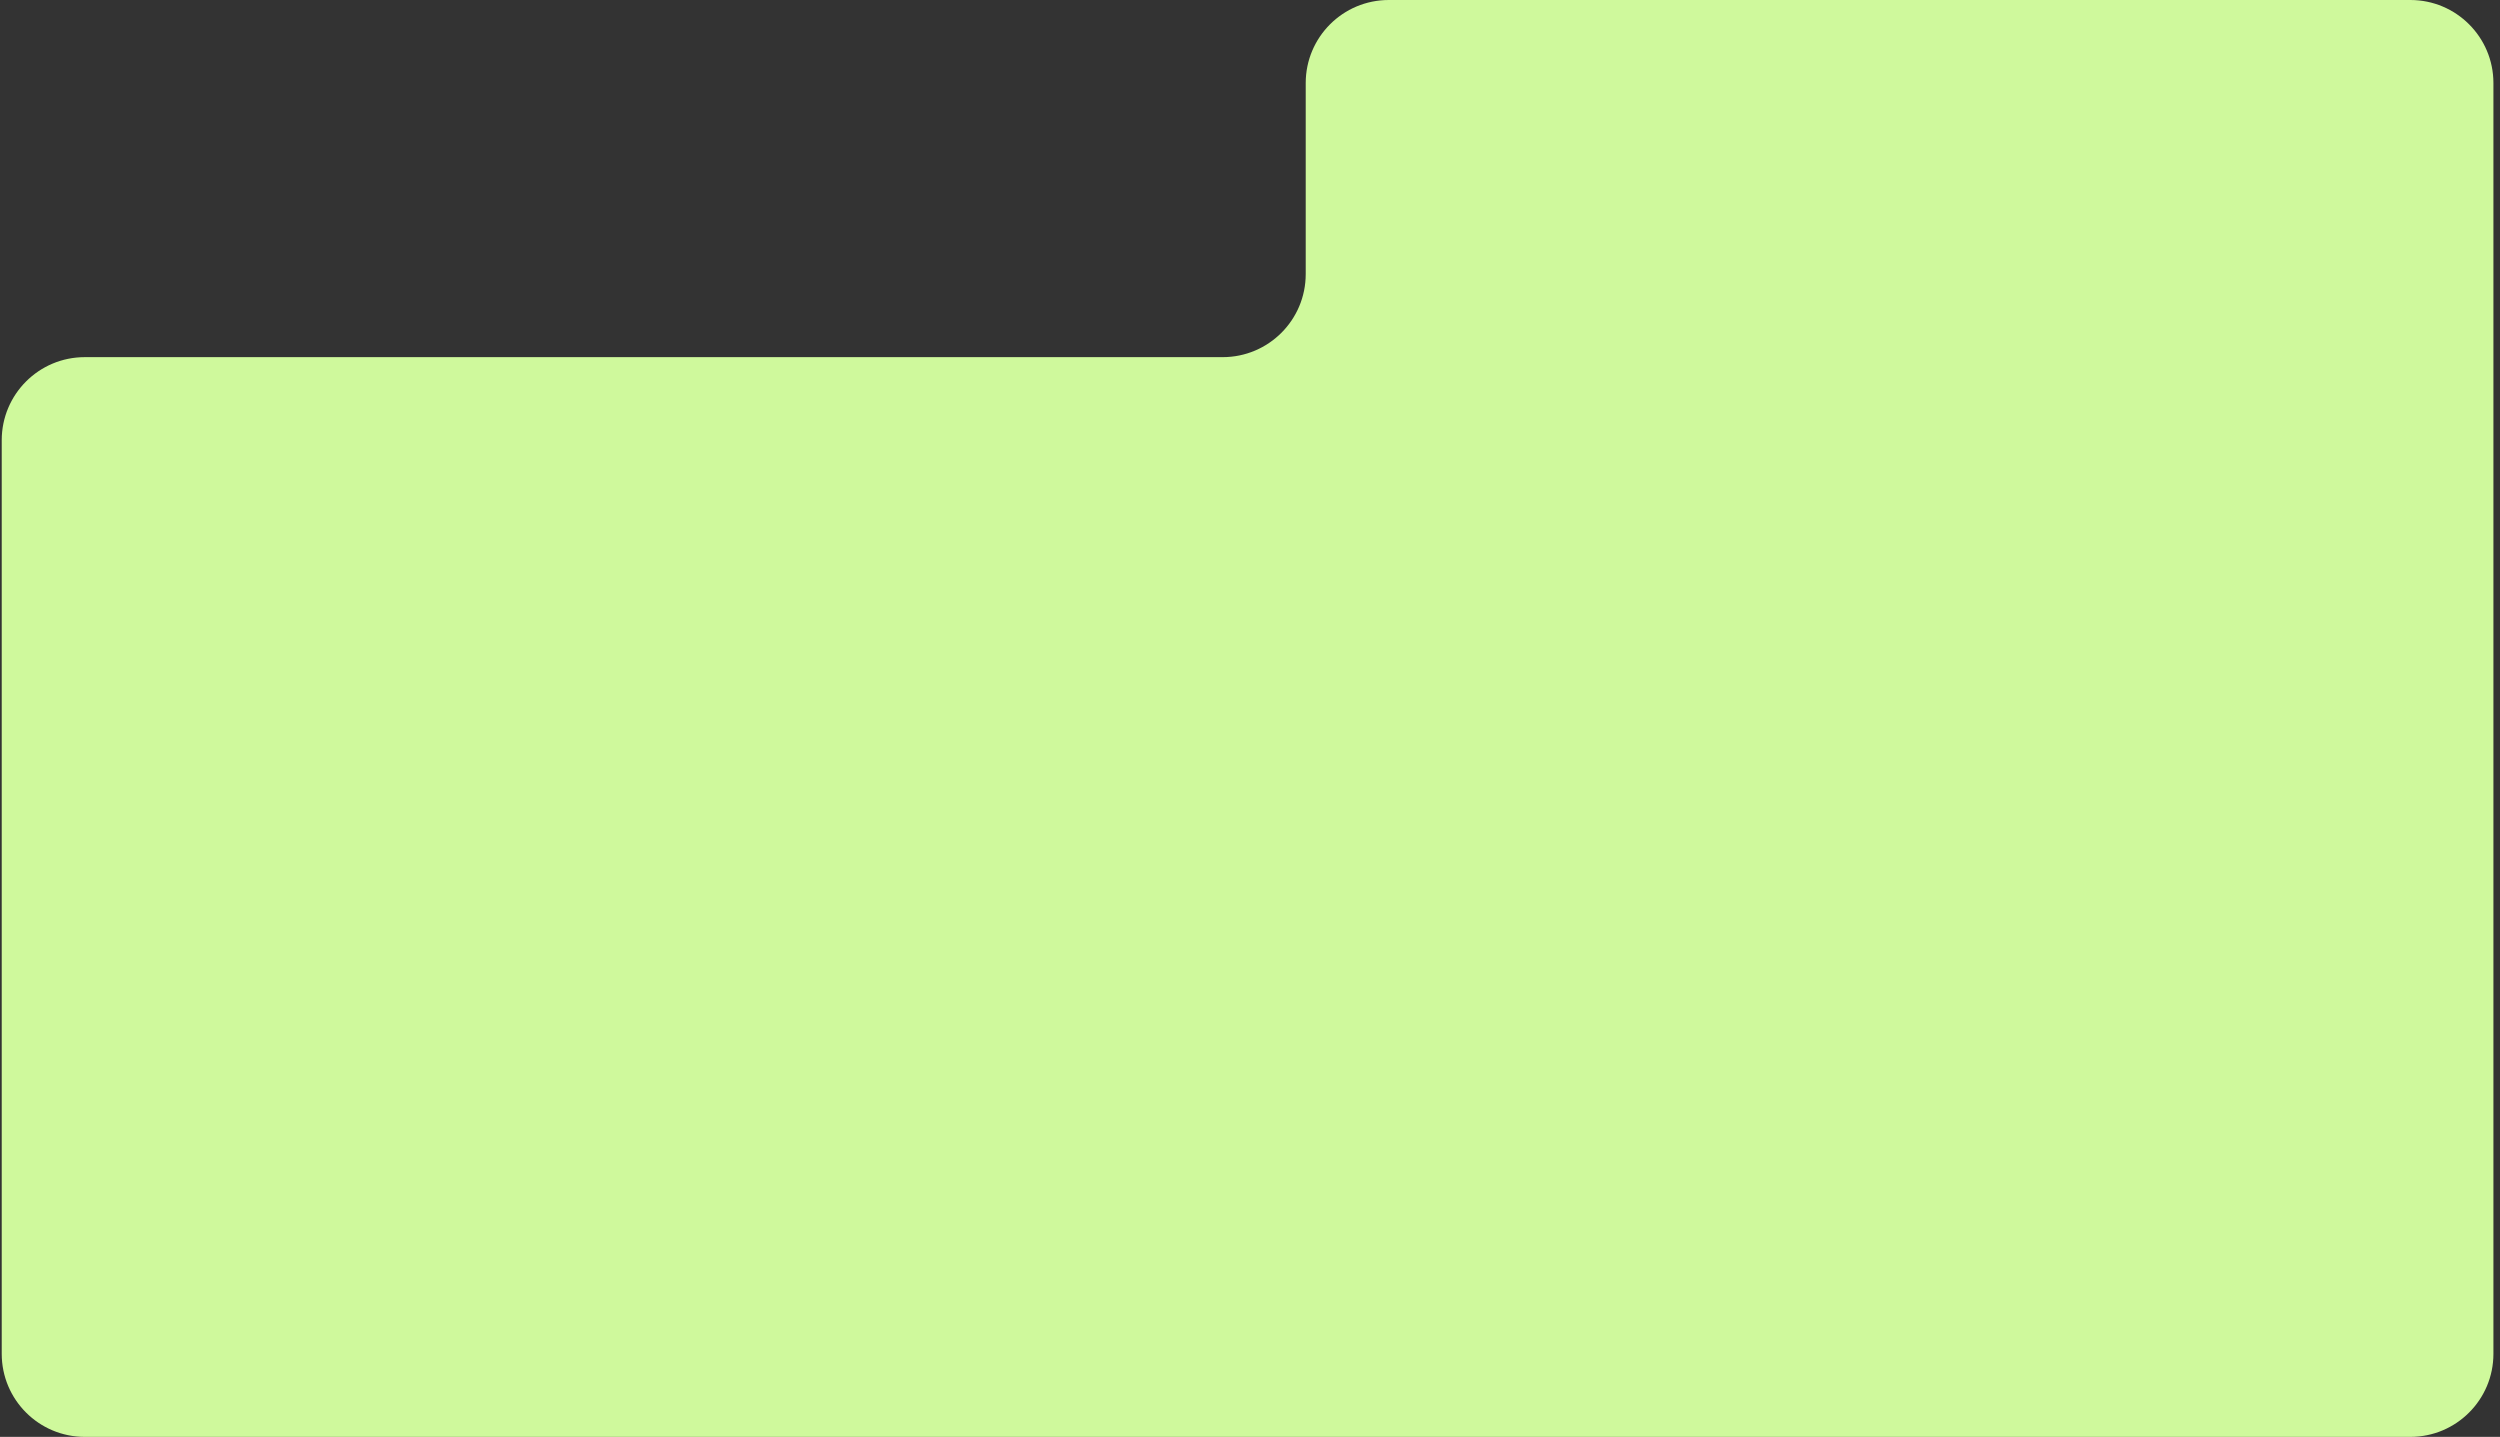 <?xml version="1.0" encoding="UTF-8"?> <svg xmlns="http://www.w3.org/2000/svg" width="301" height="173" viewBox="0 0 301 173" fill="none"><rect x="0" y="0" width="301" height="173" fill="#333333" stroke="none"/><path fill-rule="evenodd" clip-rule="evenodd" d="M10.208 43C4.685 43 0.208 47.477 0.208 53V163C0.208 168.523 4.685 173 10.208 173H290.208C295.731 173 300.208 168.523 300.208 163V10C300.208 4.477 295.731 0 290.208 0H167.208C161.685 0 157.208 4.477 157.208 10V33C157.208 38.523 152.731 43 147.208 43H10.208Z" fill="#CFF99C"></path></svg> 
